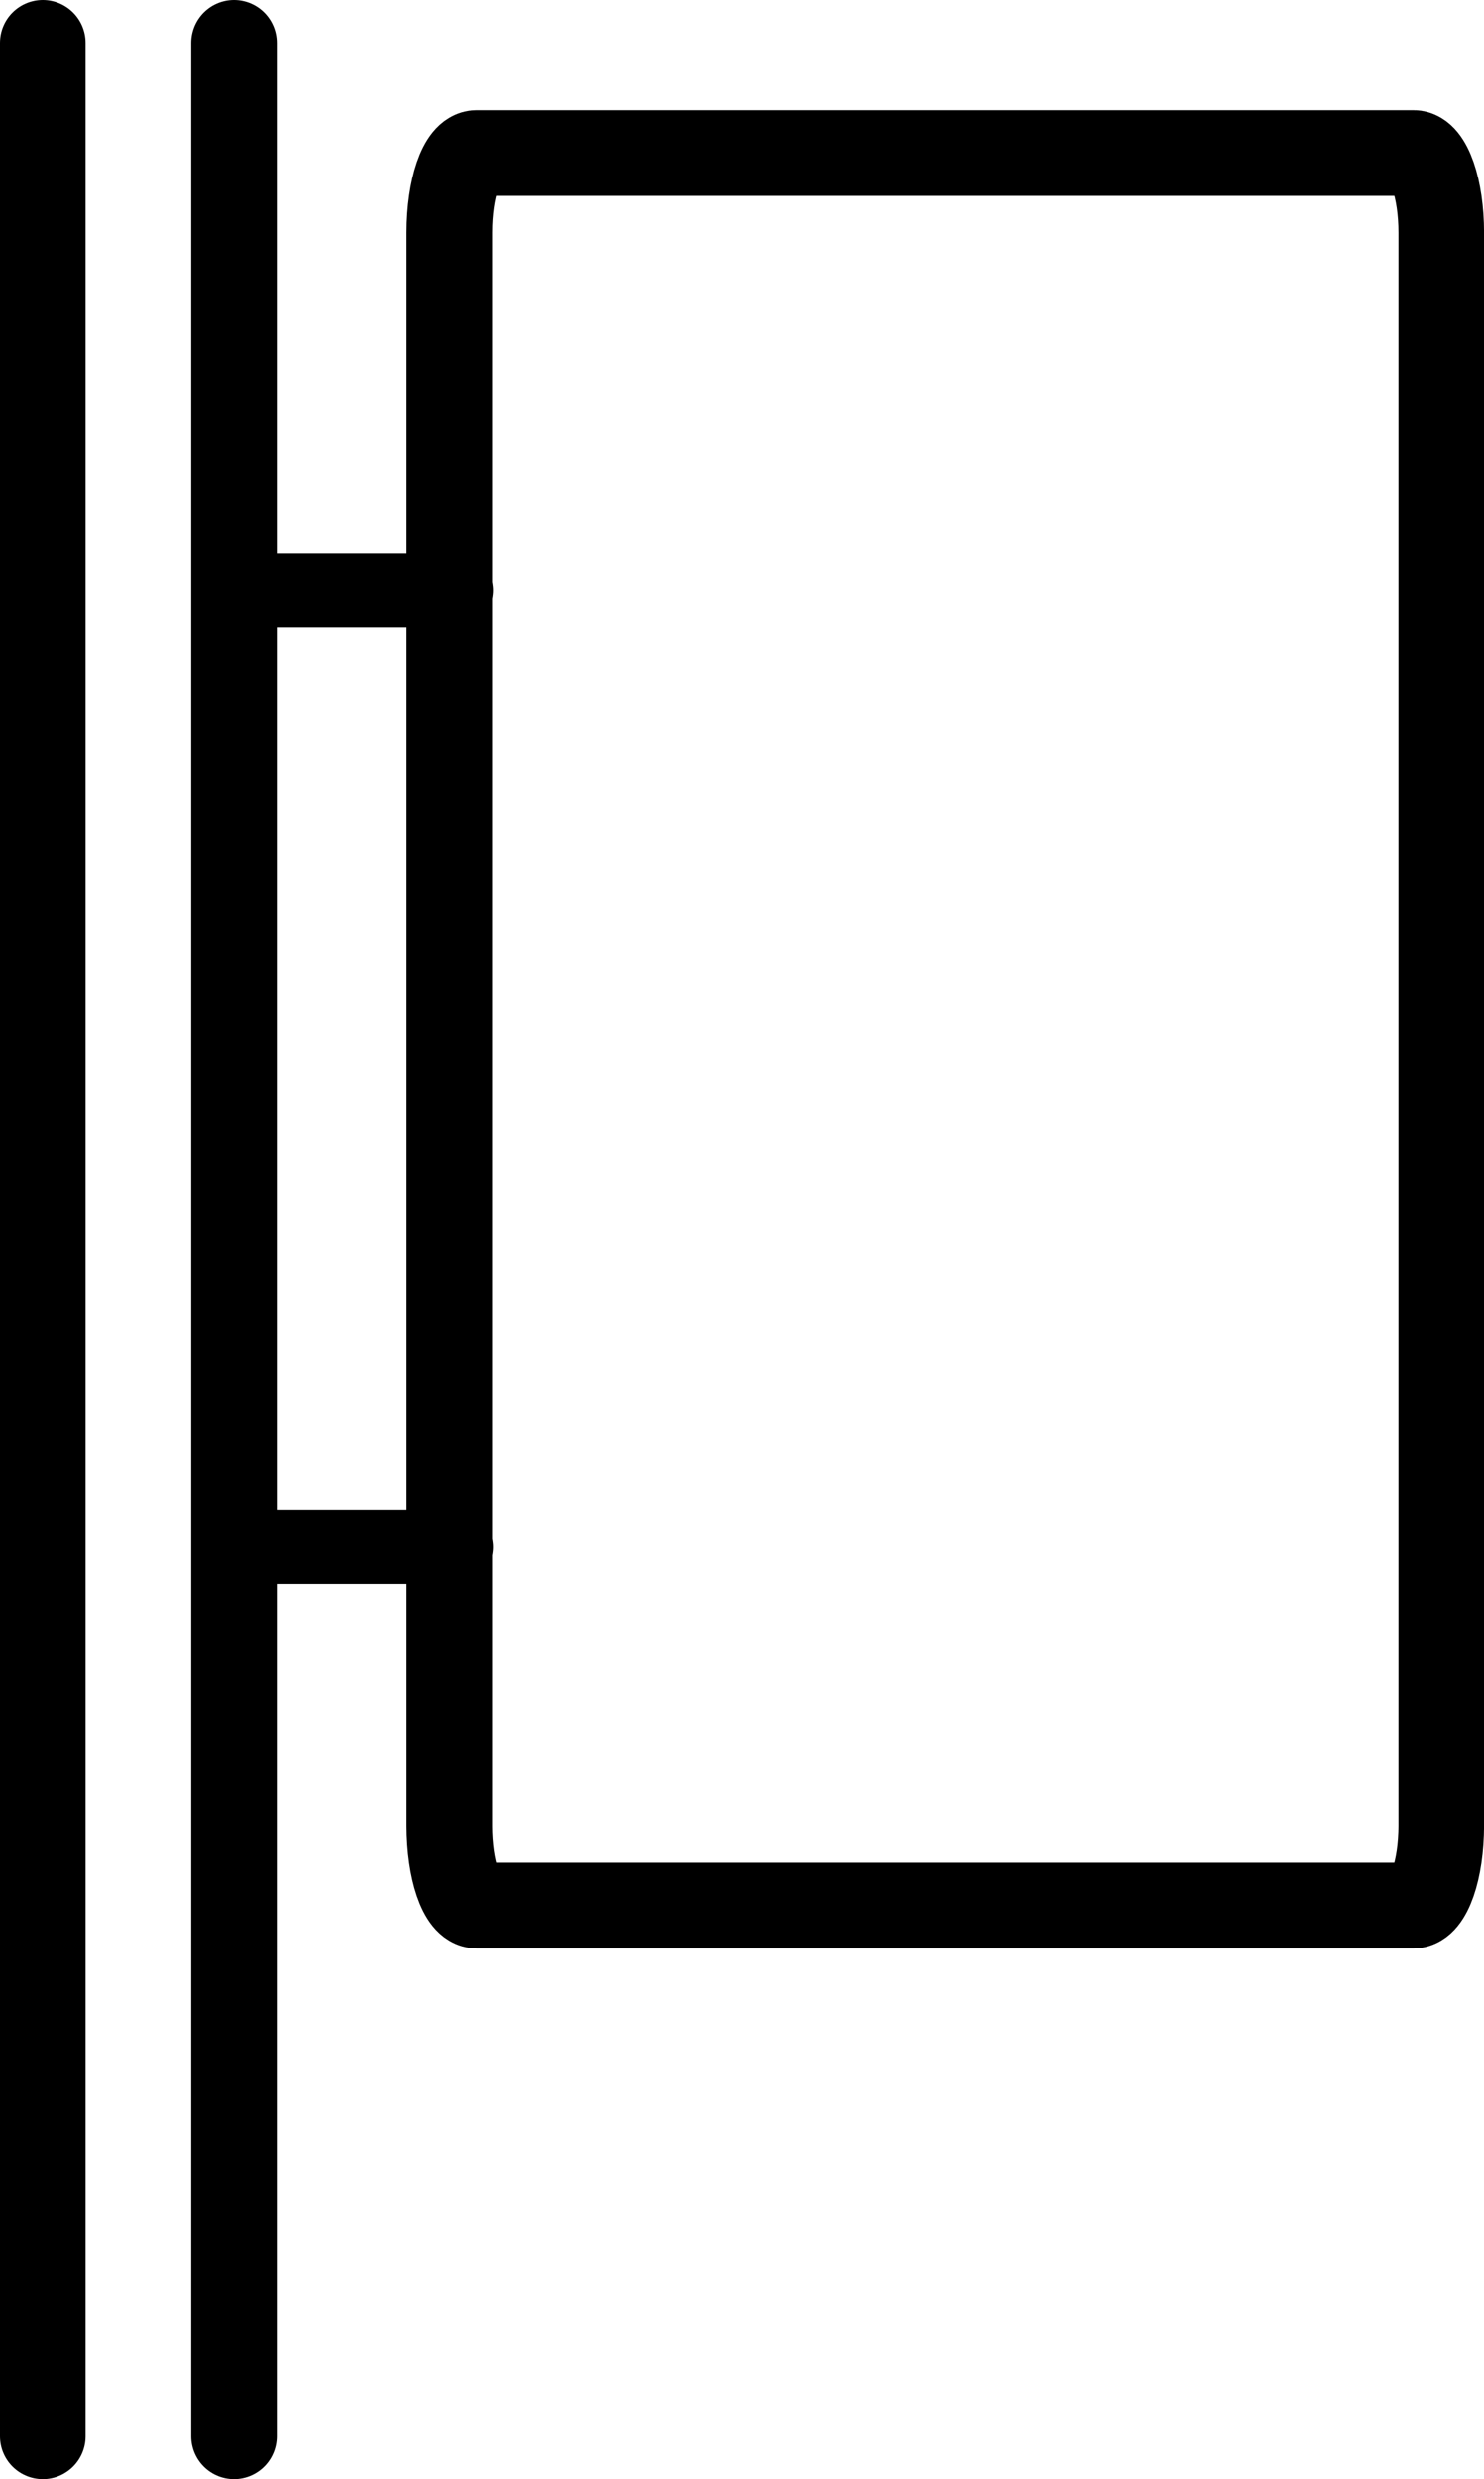<svg xmlns="http://www.w3.org/2000/svg" viewBox="0 0 310.4 518.4"><defs><style>.cls-1,.cls-2{fill:none;stroke:#000;stroke-linecap:round;stroke-linejoin:round;}.cls-1{stroke-width:17.9px;}.cls-2{stroke-width:15.35px;}</style></defs><g id="Layer_2" data-name="Layer 2"><g id="Layer_1-2" data-name="Layer 1"><path class="cls-1" d="M295.69,398.45H99.7C96.53,398.45,94,391,94,381.8V48.6C94,39.4,96.53,32,99.7,32h196c3.18,0,5.76,7.45,5.76,16.65V381.8C301.45,391,298.87,398.45,295.69,398.45Z"/><line class="cls-2" x1="49.45" y1="123.45" x2="95.45" y2="123.45"/><line class="cls-2" x1="49.45" y1="323.45" x2="95.45" y2="323.45"/><line class="cls-1" x1="48.95" y1="509.45" x2="48.95" y2="8.95"/><line class="cls-1" x1="8.95" y1="509.45" x2="8.95" y2="8.95"/></g></g></svg>
